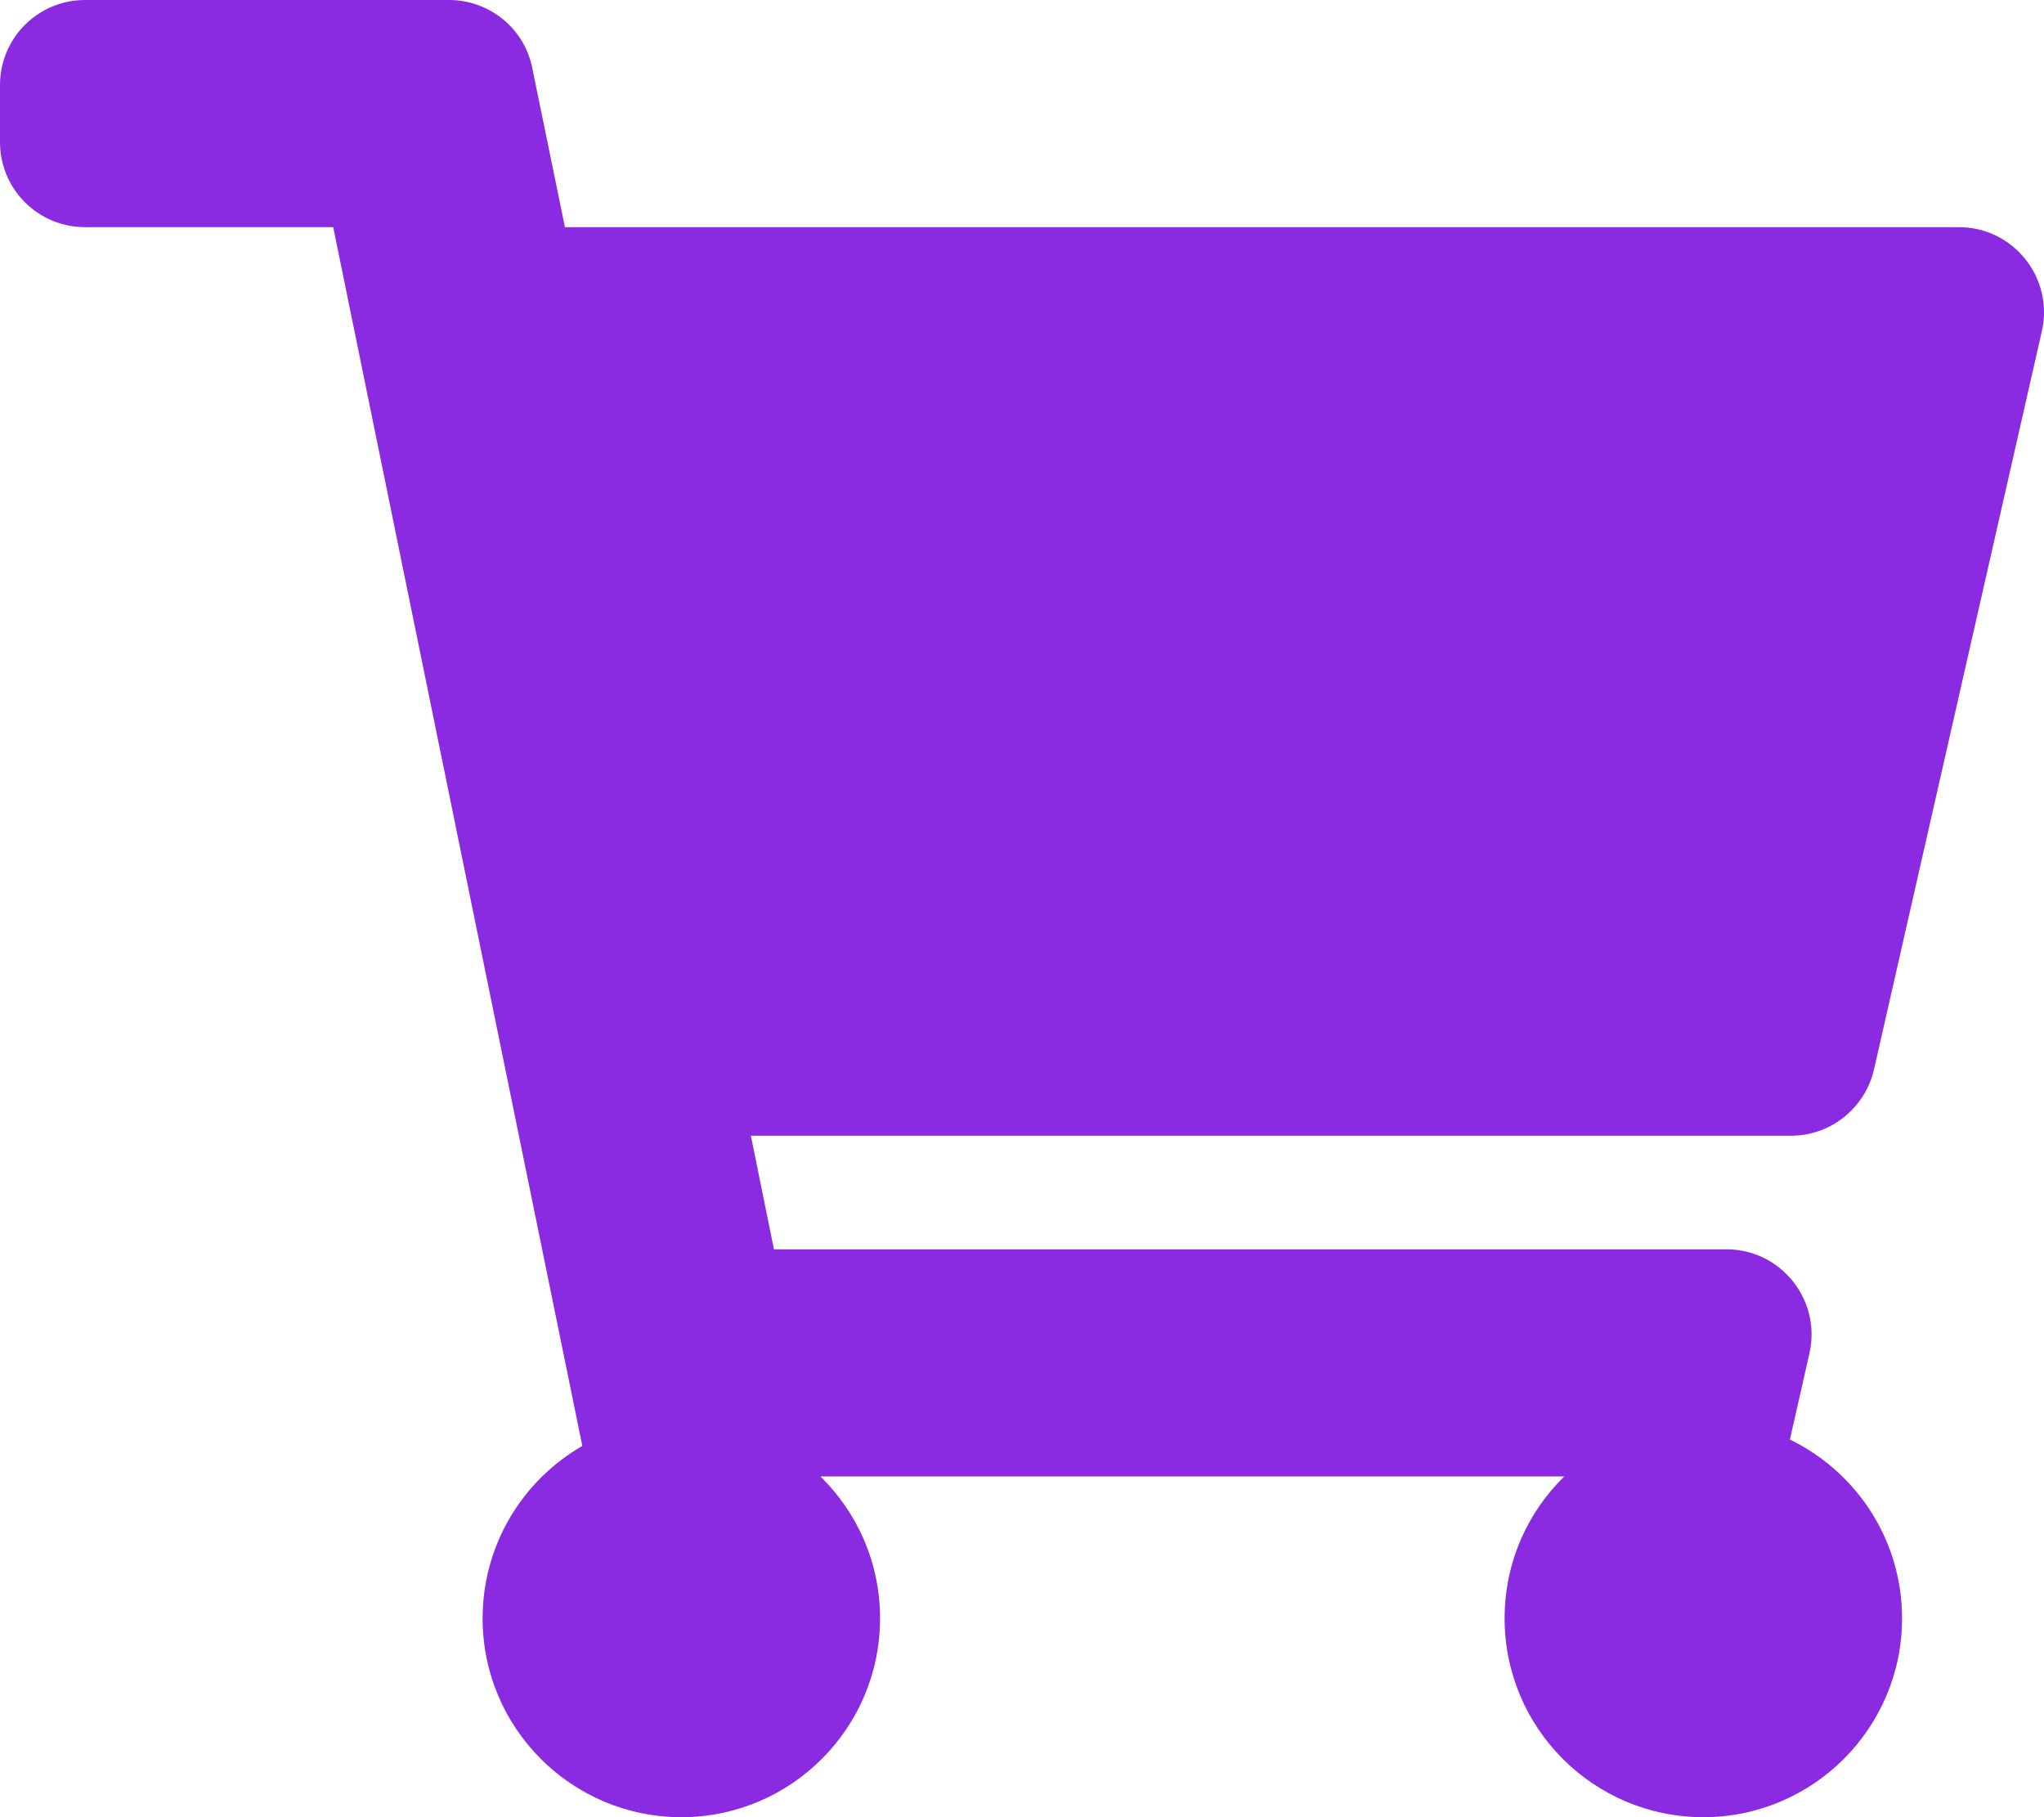 <?xml version="1.0" encoding="UTF-8"?> <svg xmlns="http://www.w3.org/2000/svg" viewBox="0 0 576.00 512.00" data-guides="{&quot;vertical&quot;:[],&quot;horizontal&quot;:[]}"><path fill="#8a2be2" stroke="none" fill-opacity="1" stroke-width="1" stroke-opacity="1" color="rgb(51, 51, 51)" id="tSvg16f128bd187" title="Path 5" d="M528.1 301.3C543.867 231.967 559.633 162.633 575.4 93.3C578.8 78.3 567.4 64 552 64C421.067 64 290.133 64 159.2 64C156.133 49.067 153.067 34.133 150 19.2C147.8 8 137.9 0 126.5 0C92.333 0 58.167 0 24 0C10.7 0 0 10.7 0 24C0 29.333 0 34.667 0 40C0 53.3 10.7 64 24 64C47.3 64 70.6 64 93.9 64C117.3 178.467 140.7 292.933 164.1 407.4C147.3 417.1 136 435.2 136 456C136 486.9 161.1 512 192 512C222.9 512 248 486.9 248 456C248 440.3 241.6 426.2 231.2 416C301.067 416 370.933 416 440.8 416C430.4 426.2 424 440.3 424 456C424 486.9 449.1 512 480 512C510.9 512 536 486.9 536 456C536 433.8 523.1 414.7 504.4 405.6C506.233 397.5 508.067 389.4 509.9 381.3C513.3 366.3 501.9 352 486.5 352C397.033 352 307.567 352 218.1 352C215.933 341.333 213.767 330.667 211.6 320C309.3 320 407 320 504.7 320C515.9 320 525.6 312.2 528.1 301.3Z"></path><defs></defs></svg> 